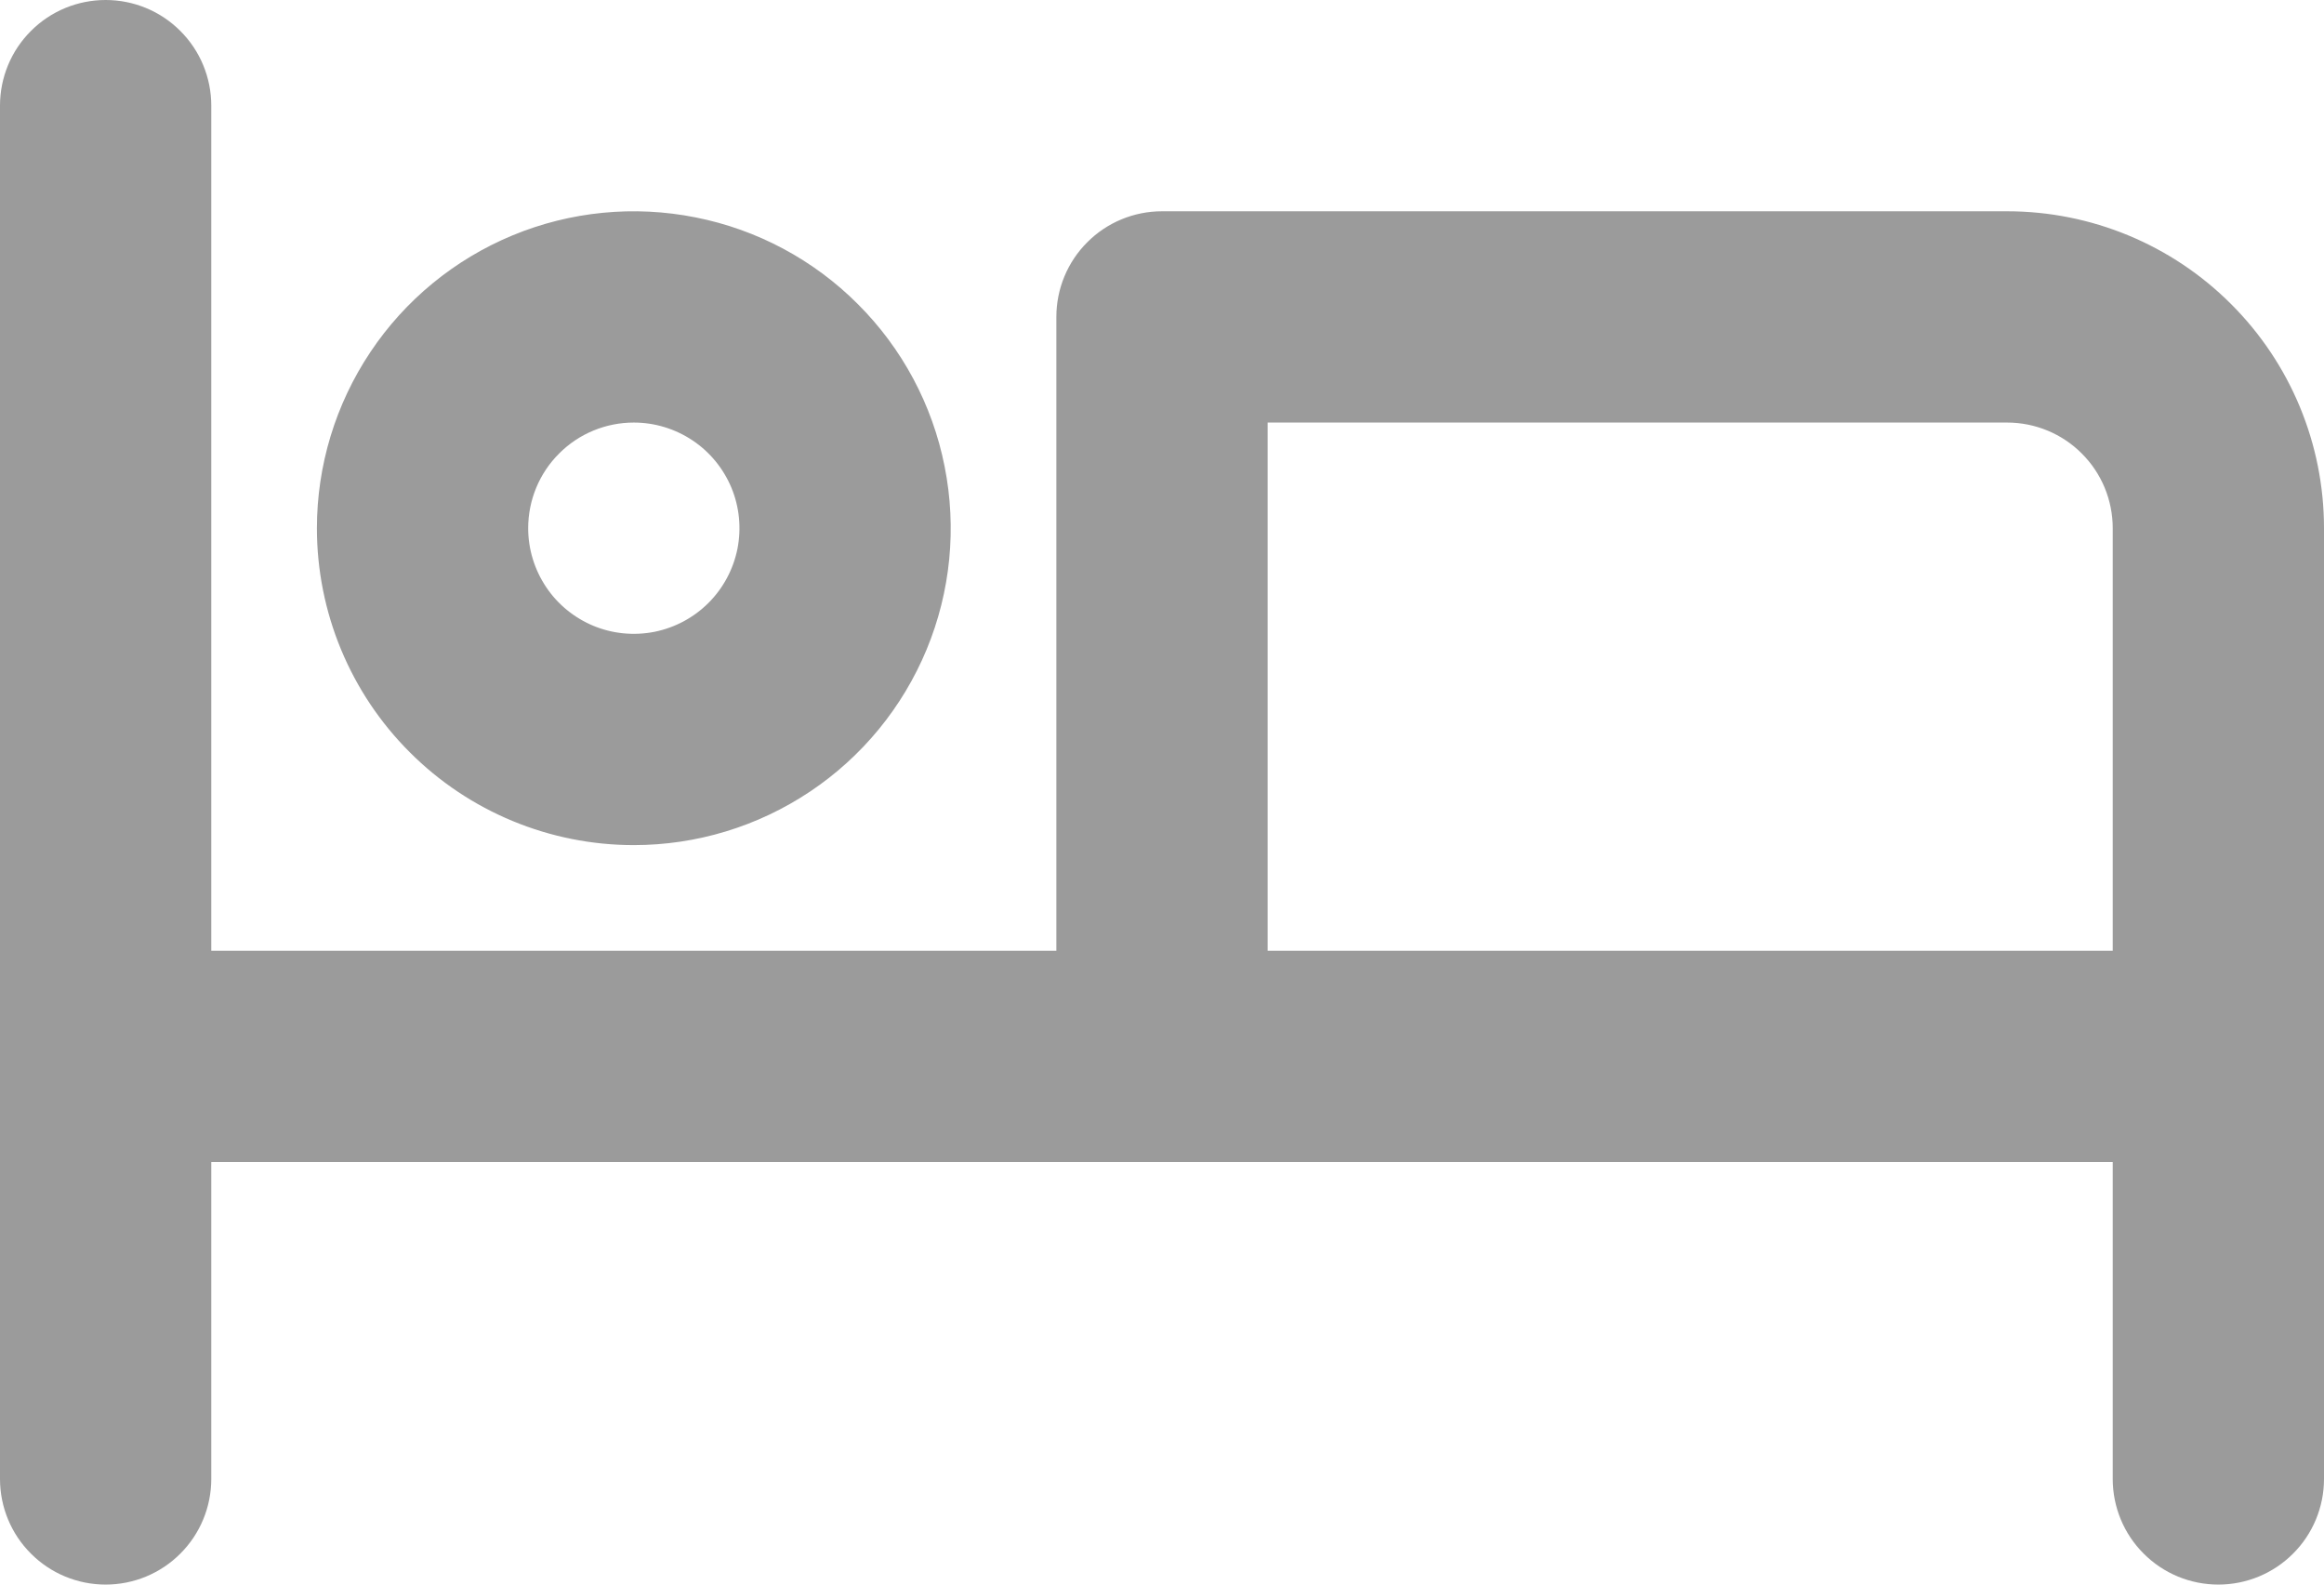 <svg width="22" height="15" viewBox="0 0 22 15" fill="none" xmlns="http://www.w3.org/2000/svg">
<path d="M6 8C6.593 8 7.173 7.824 7.667 7.494C8.16 7.165 8.545 6.696 8.772 6.148C8.999 5.6 9.058 4.997 8.942 4.415C8.827 3.833 8.541 3.298 8.121 2.879C7.702 2.459 7.167 2.173 6.585 2.058C6.003 1.942 5.4 2.001 4.852 2.228C4.304 2.455 3.835 2.84 3.506 3.333C3.176 3.827 3 4.407 3 5C3 5.796 3.316 6.559 3.879 7.121C4.441 7.684 5.204 8 6 8ZM6 4C6.198 4 6.391 4.059 6.556 4.169C6.72 4.278 6.848 4.435 6.924 4.617C7 4.8 7.019 5.001 6.981 5.195C6.942 5.389 6.847 5.567 6.707 5.707C6.567 5.847 6.389 5.942 6.195 5.981C6.001 6.019 5.8 6 5.617 5.924C5.435 5.848 5.278 5.72 5.169 5.556C5.059 5.391 5 5.198 5 5C5 4.735 5.105 4.48 5.293 4.293C5.48 4.105 5.735 4 6 4ZM19 2H11C10.735 2 10.48 2.105 10.293 2.293C10.105 2.48 10 2.735 10 3V9H2V1C2 0.735 1.895 0.48 1.707 0.293C1.52 0.105 1.265 0 1 0C0.735 0 0.48 0.105 0.293 0.293C0.105 0.48 0 0.735 0 1V14C0 14.265 0.105 14.52 0.293 14.707C0.48 14.895 0.735 15 1 15C1.265 15 1.52 14.895 1.707 14.707C1.895 14.52 2 14.265 2 14V11H20V14C20 14.265 20.105 14.52 20.293 14.707C20.48 14.895 20.735 15 21 15C21.265 15 21.52 14.895 21.707 14.707C21.895 14.52 22 14.265 22 14V5C22 4.204 21.684 3.441 21.121 2.879C20.559 2.316 19.796 2 19 2ZM20 9H12V4H19C19.265 4 19.52 4.105 19.707 4.293C19.895 4.48 20 4.735 20 5V9Z" fill="#9B9B9B"/>
</svg>
